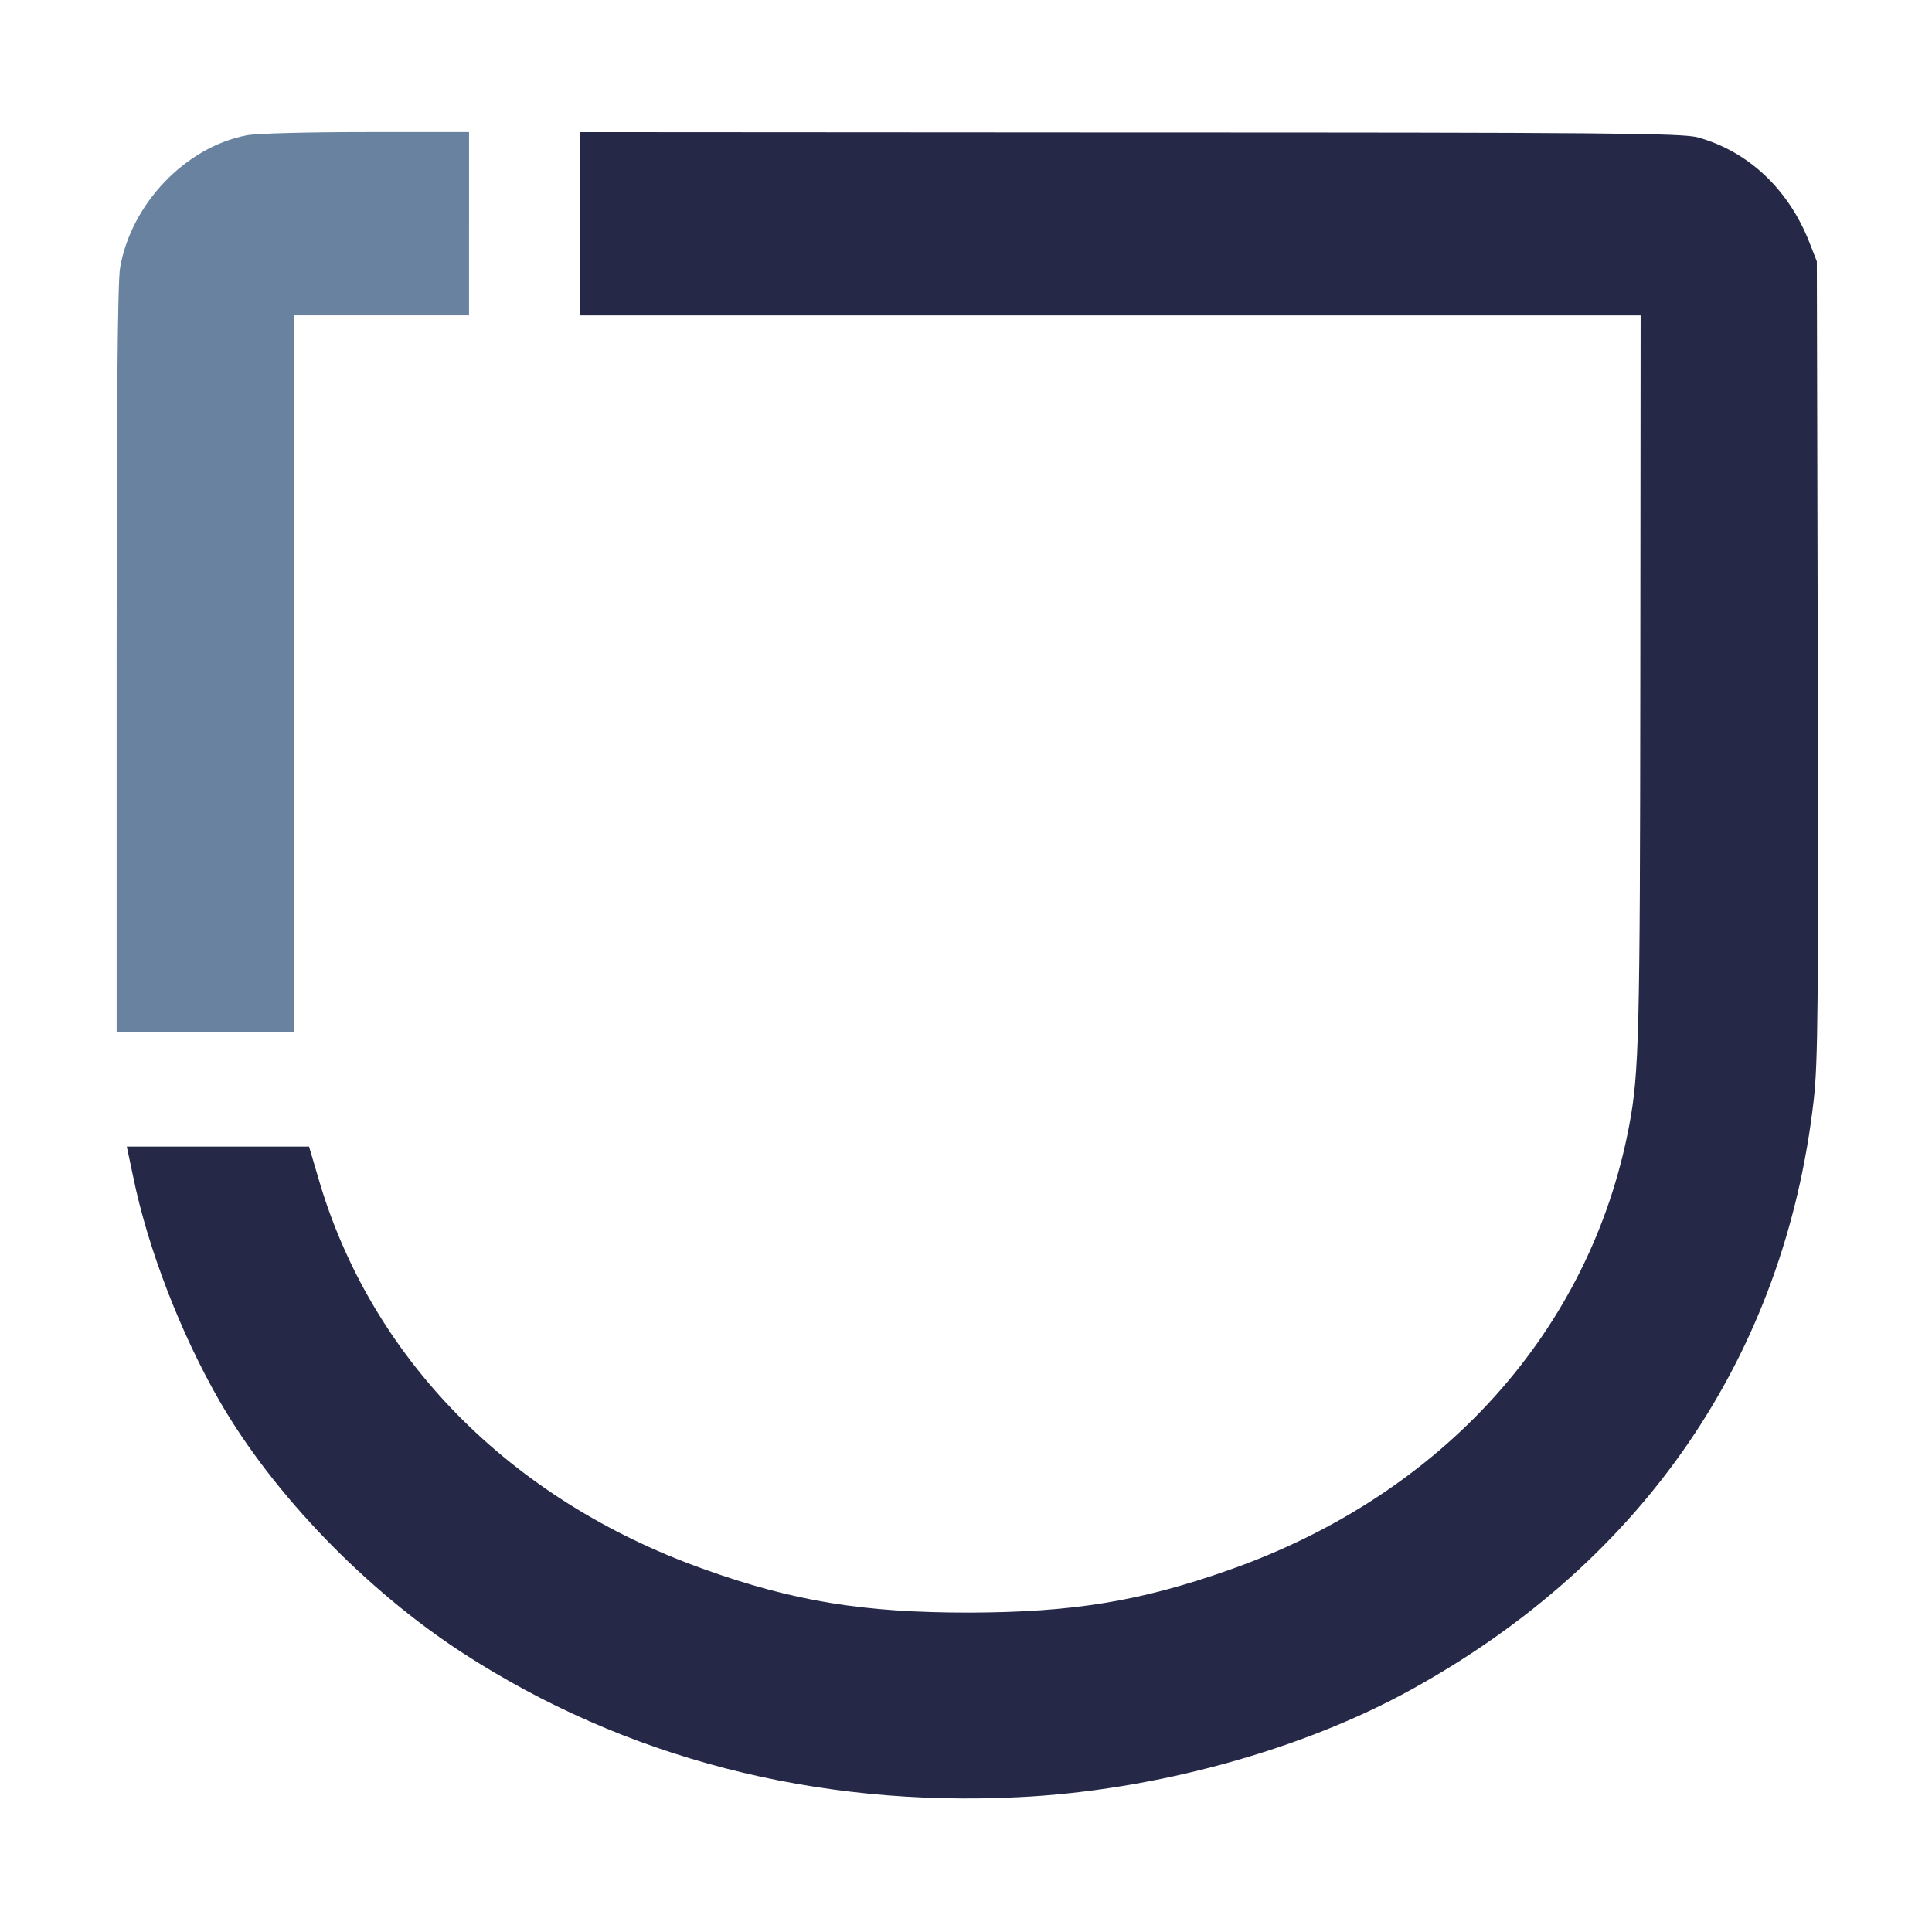 <svg width="512" height="512" viewBox="0 0 512 512" fill="none" xmlns="http://www.w3.org/2000/svg">
<path fill-rule="evenodd" clip-rule="evenodd" d="M449.923 36.394C463.299 40.123 473.99 50.096 479.544 64.317L481.479 69.262L481.731 174.636C481.901 266.567 481.813 281.485 480.634 291.717C472.893 359.1 435.784 413.566 374.199 447.65C345.09 463.784 305.964 474.535 269.952 476.27C216.02 478.961 165.535 465.86 122.709 438.108C97.048 421.455 72.558 396.135 58.255 371.415C47.905 353.465 39.156 330.828 35.286 311.832L33.602 303.855H57.751H81.9L84.258 311.832C98.056 359.878 135.165 397.521 186.488 415.82C210.385 424.406 228.891 427.357 256.829 427.357C284.344 427.268 302.012 424.406 325.657 416.079C382.37 396.135 421.578 352.508 431.758 298.22C434.368 284.429 434.62 274.197 434.701 179.581L434.783 83.579H294.264H153.746V59.297V35.015L299.477 35.104C424.847 35.104 445.964 35.274 449.923 36.401V36.394Z" fill="#252947"/>
<path fill-rule="evenodd" clip-rule="evenodd" d="M124.296 59.29V83.572H101.156H78.015V178.536V273.5H54.459H30.904V174.807C30.904 108.114 31.156 74.378 31.831 70.908C34.774 53.996 49.166 38.996 65.322 35.867C67.761 35.349 82.063 35 97.04 35H124.303V59.282L124.296 59.29Z" fill="#6882A0"/>
</svg>
